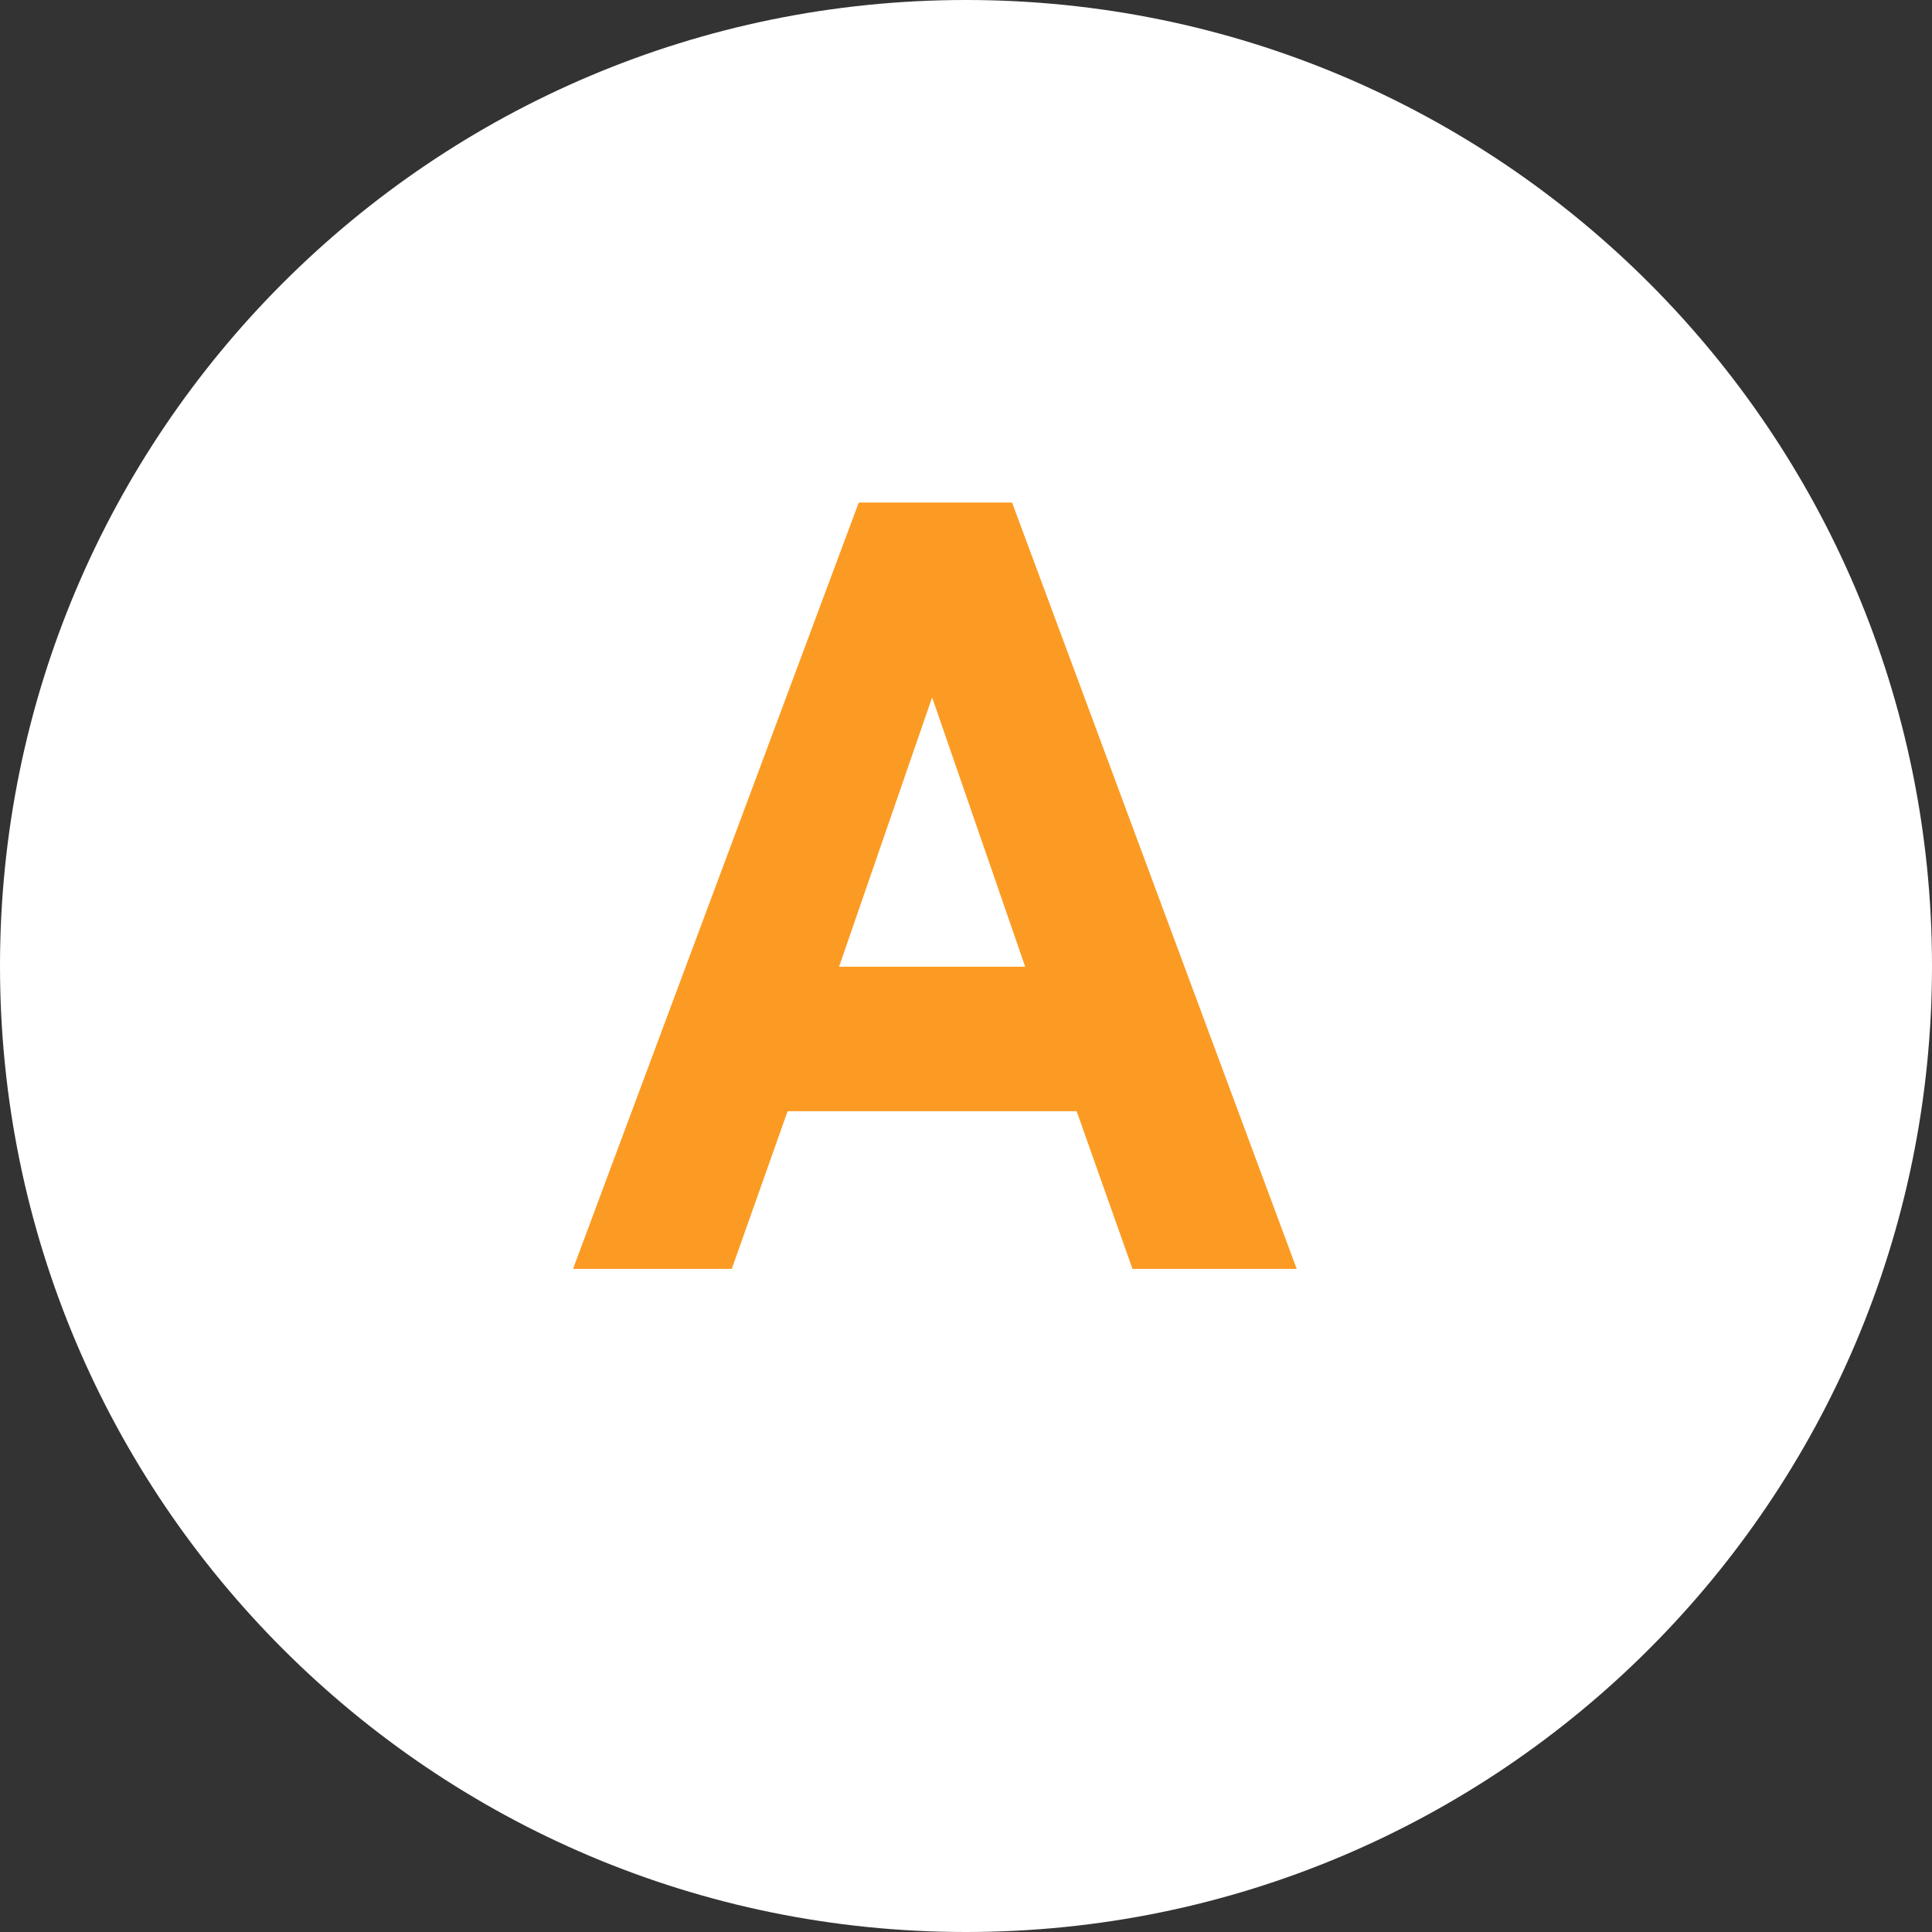 <svg width="30" height="30" viewBox="0 0 30 30" fill="none" xmlns="http://www.w3.org/2000/svg">
<rect x="0" y="0" width="30" height="30" fill="#333333" stroke="none"/>
<path d="M30 15C30 23.284 23.284 30 15 30C6.716 30 0 23.284 0 15C0 6.716 6.716 0 15 0C23.284 0 30 6.716 30 15Z" fill="white"/>
<path d="M20.135 19.703H17.585L16.718 17.255H12.23L11.363 19.703H8.898L13.335 7.803H15.715L20.135 19.703ZM15.919 15.011L14.474 10.829L13.029 15.011H15.919Z" fill="#FC9B23"/>
</svg>
